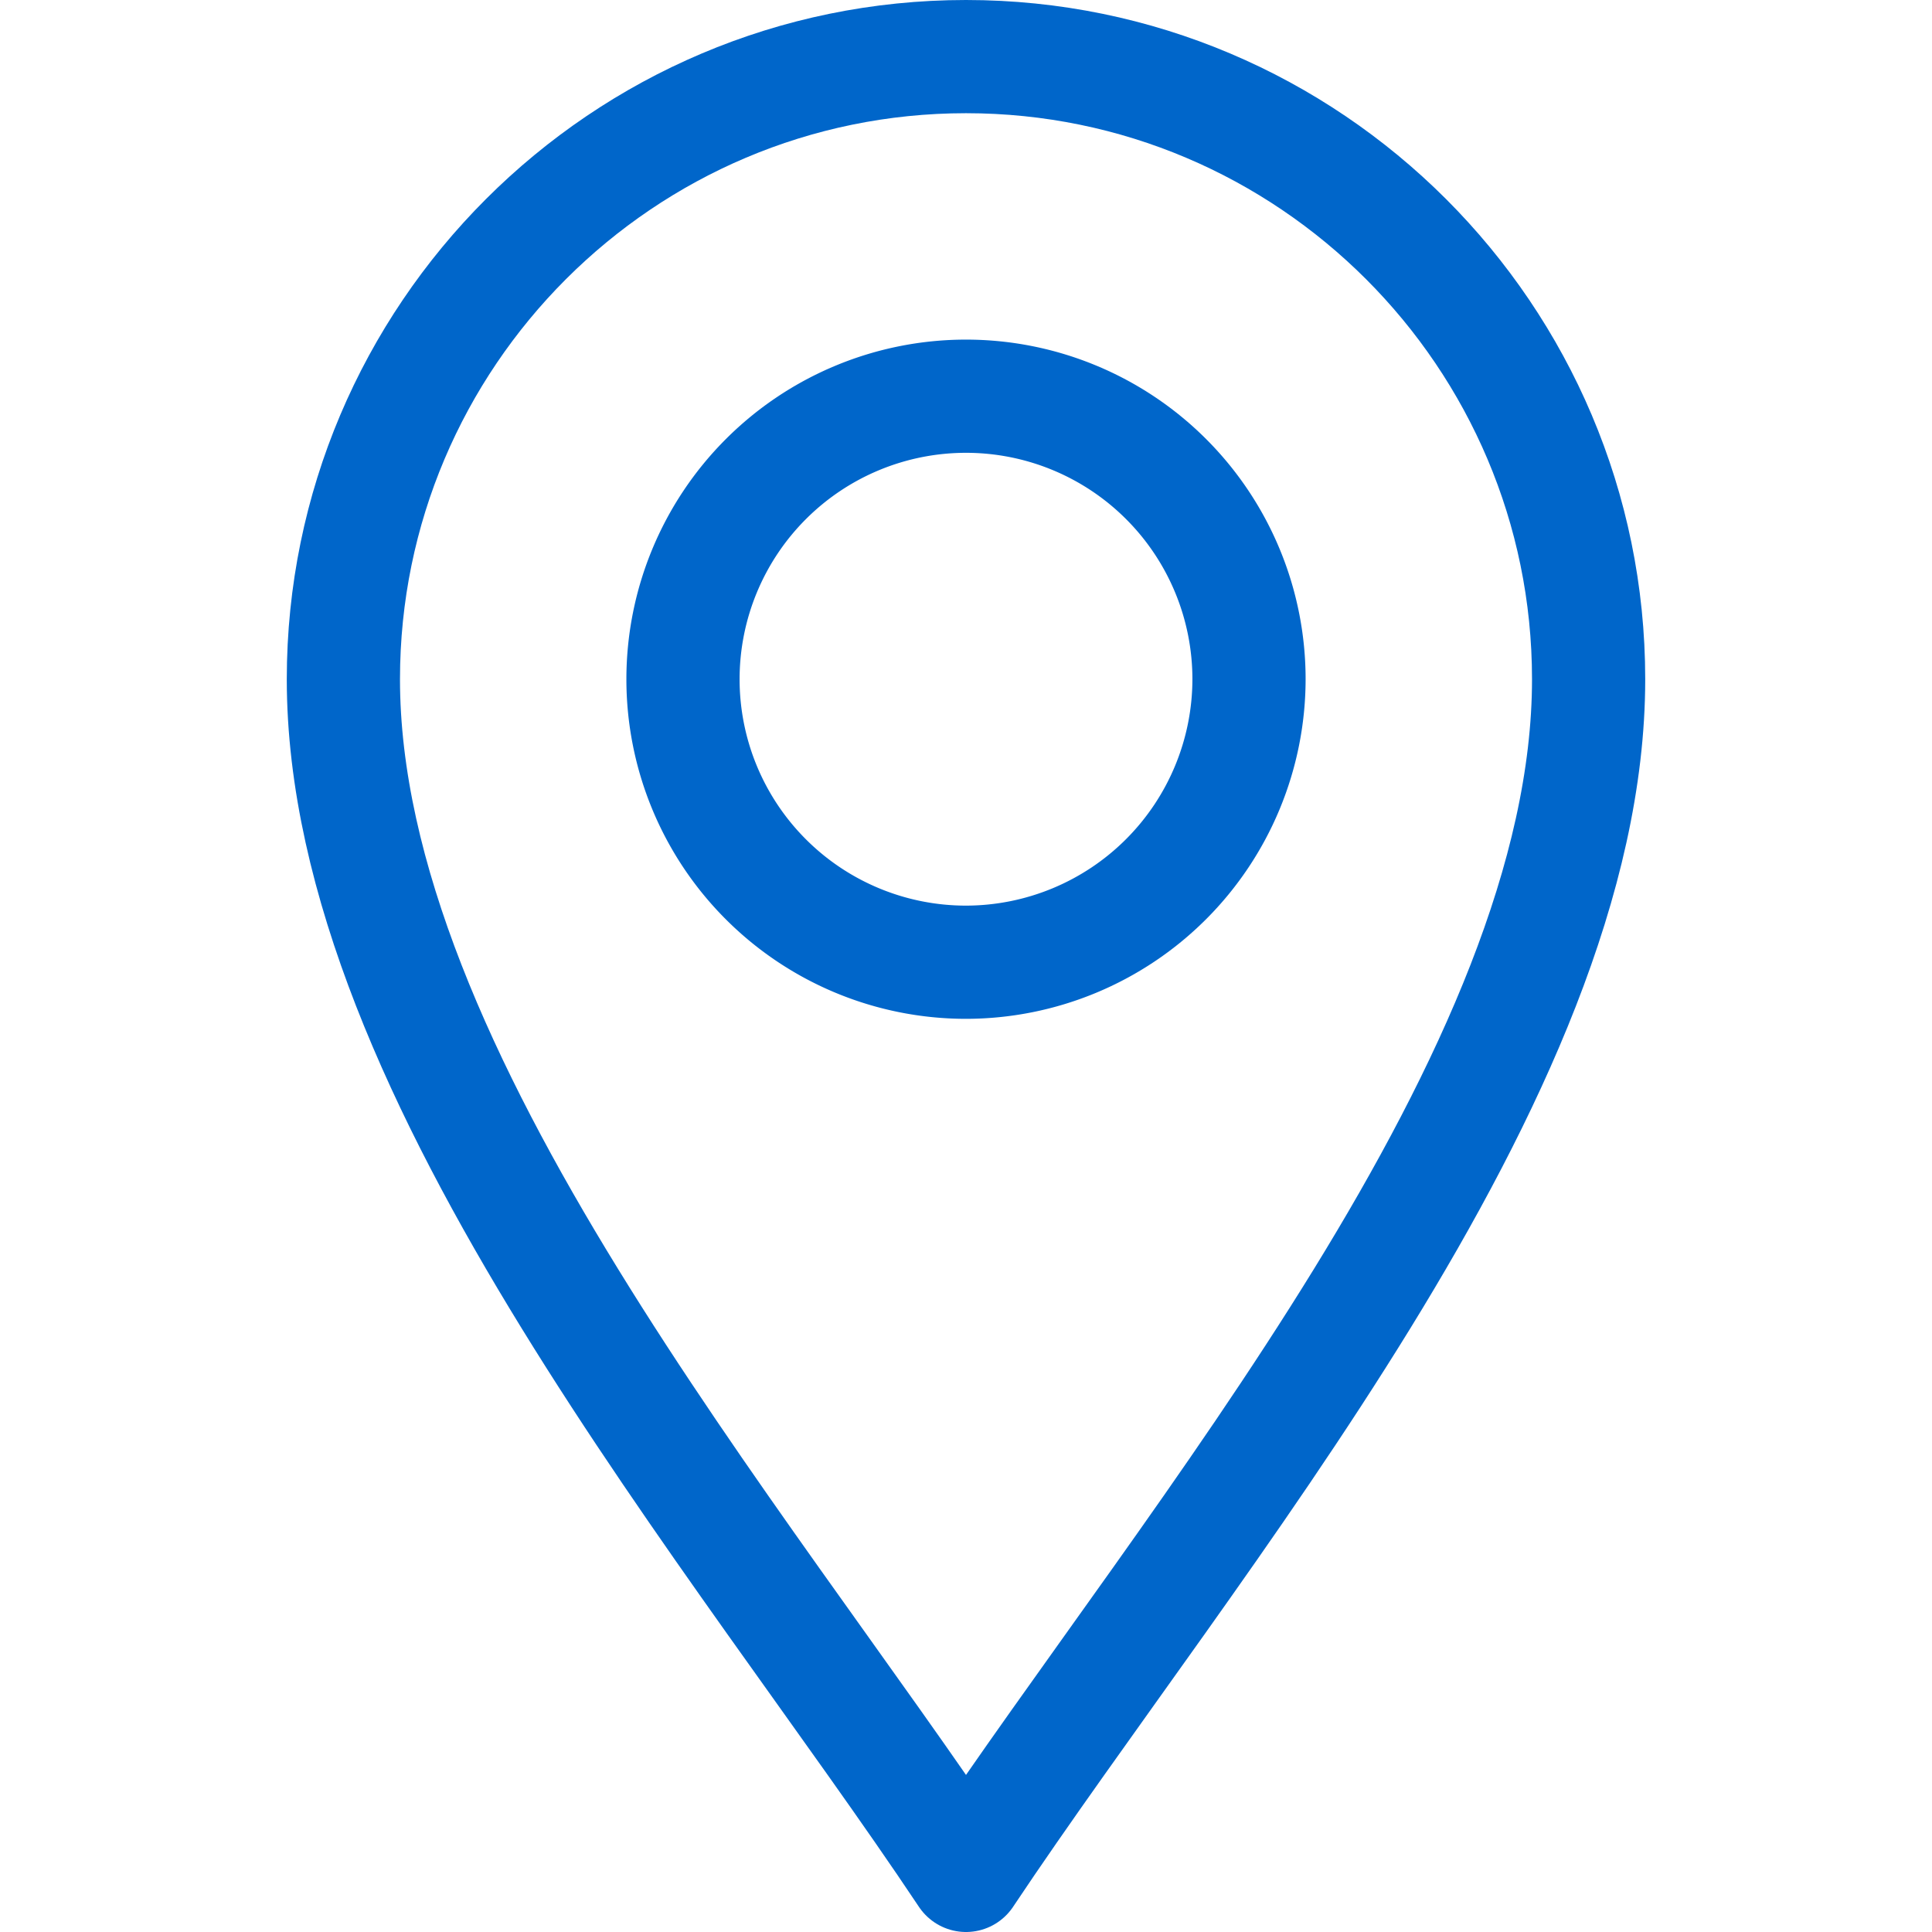 <svg id="Layer_1" data-name="Layer 1" xmlns="http://www.w3.org/2000/svg" xmlns:xlink="http://www.w3.org/1999/xlink" viewBox="0 0 512 512"><defs><style>.cls-1,.cls-3{fill:none;}.cls-2{clip-path:url(#clip-path);}.cls-3{stroke:#0066ca;stroke-linecap:round;stroke-linejoin:round;stroke-width:30px;}</style><clipPath id="clip-path"><rect class="cls-1" width="512" height="512"/></clipPath></defs><g class="cls-2"><path class="cls-3" d="M256,497C196,407,91,285,91,180,91,89,165,15,256,15S421,89,421,180C421,285,316,407,256,497Z"/><path class="cls-3" d="M256,255a75,75,0,1,1,75-75A75.09,75.09,0,0,1,256,255Z"/></g></svg>